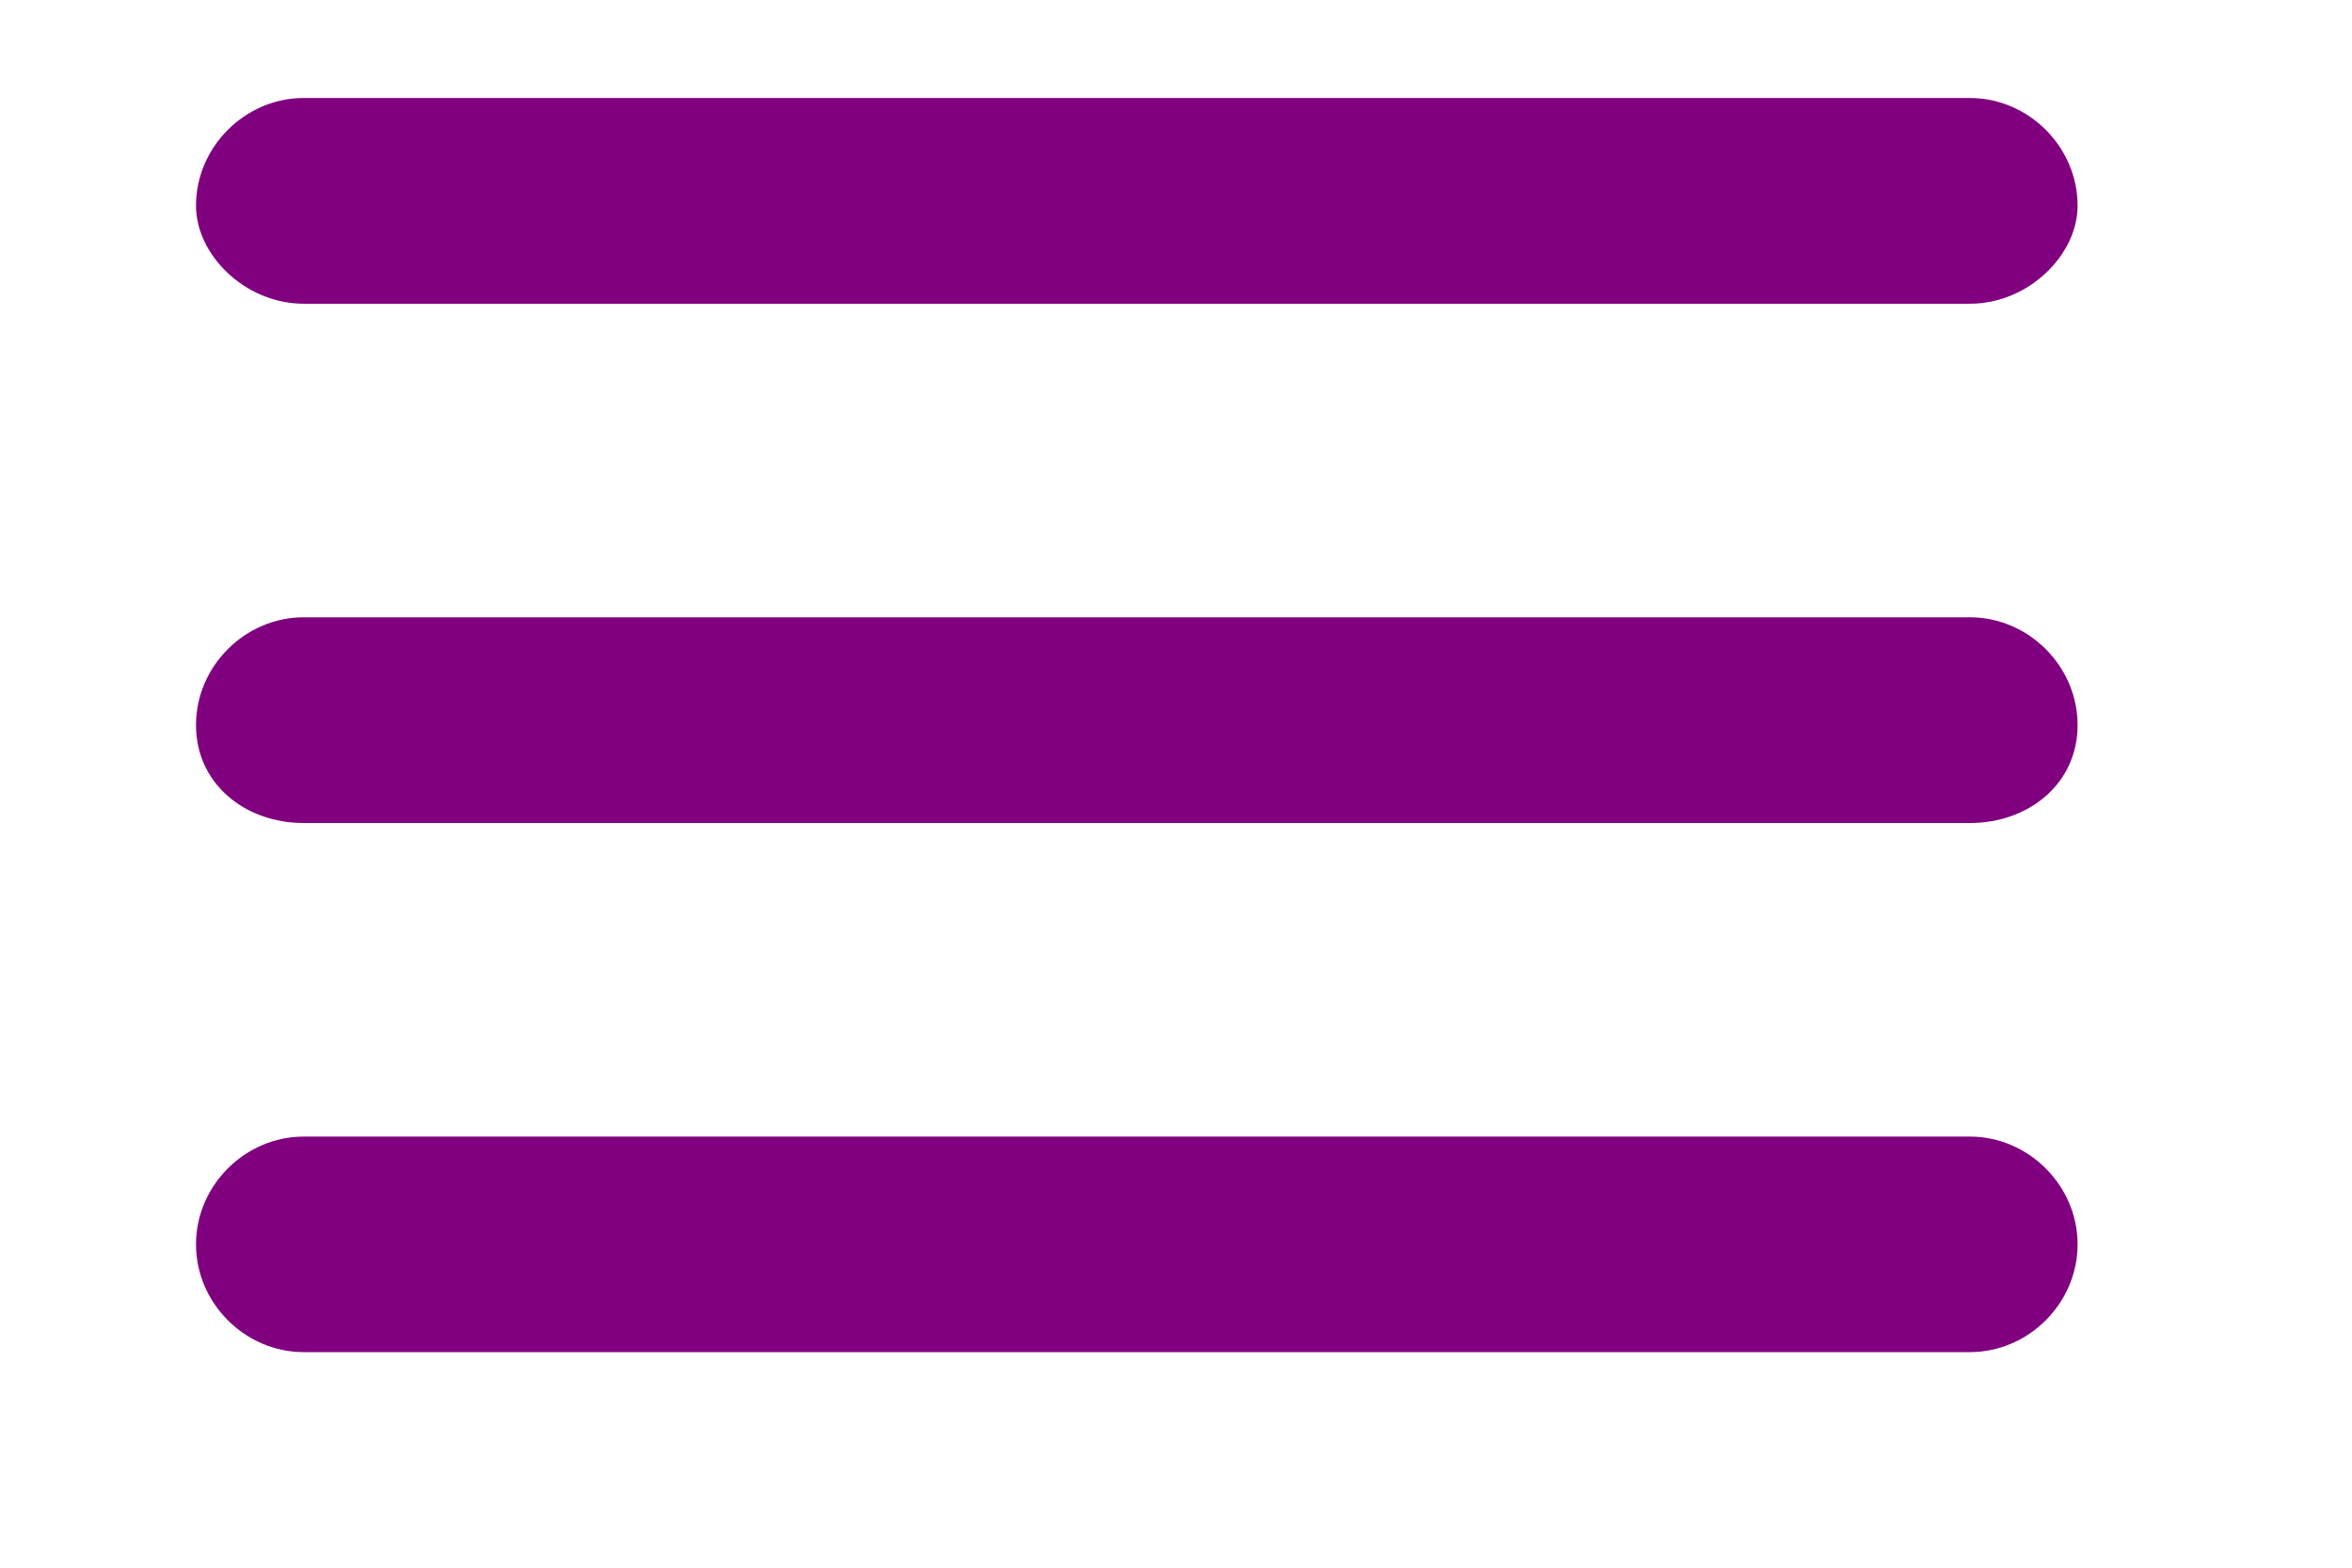 <svg version="1.2" xmlns="http://www.w3.org/2000/svg" viewBox="0 0 24 16" width="24" height="16">
	<title>Open</title>
	<style>
		.s0 { fill: #800080 } 
	</style>
	<path class="s0" d="m3.1 13.8h17c0.6 0 1.1-0.5 1.1-1.1 0-0.6-0.5-1.1-1.1-1.1h-17c-0.6 0-1.1 0.5-1.1 1.1 0 0.6 0.5 1.1 1.1 1.1zm0-5.4h17c0.6 0 1.1-0.4 1.1-1 0-0.6-0.5-1.1-1.1-1.1h-17c-0.6 0-1.1 0.5-1.1 1.1 0 0.6 0.5 1 1.1 1zm-1.1-6.3c0 0.5 0.5 1 1.1 1h17c0.6 0 1.1-0.5 1.1-1 0-0.6-0.5-1.1-1.1-1.1h-17c-0.6 0-1.1 0.5-1.1 1.1z"/>
</svg>